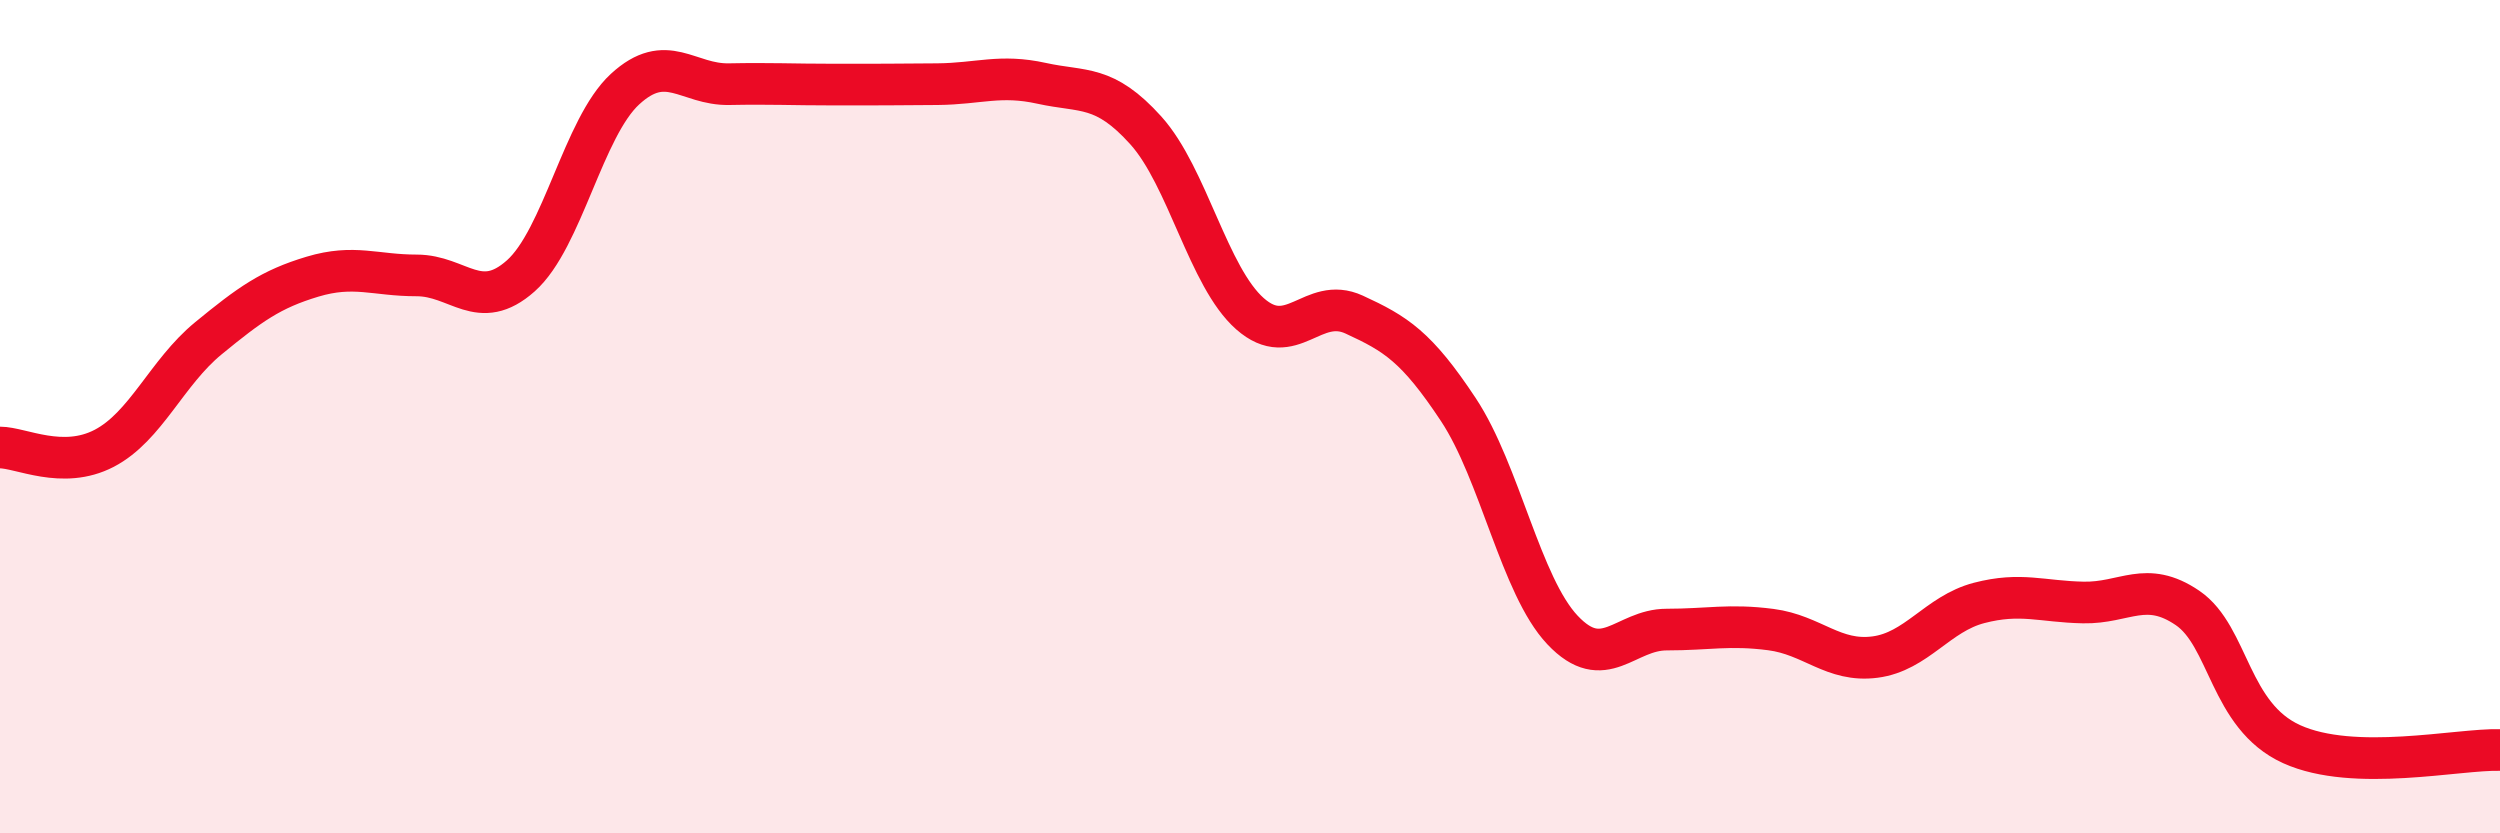 
    <svg width="60" height="20" viewBox="0 0 60 20" xmlns="http://www.w3.org/2000/svg">
      <path
        d="M 0,10.74 C 0.5,10.74 1.5,11.28 2.5,10.76 C 3.5,10.24 4,8.94 5,8.12 C 6,7.3 6.5,6.94 7.5,6.64 C 8.5,6.34 9,6.61 10,6.61 C 11,6.61 11.5,7.51 12.5,6.62 C 13.5,5.73 14,3.06 15,2.14 C 16,1.22 16.5,2.04 17.5,2.02 C 18.5,2 19,2.03 20,2.03 C 21,2.03 21.5,2.03 22.5,2.02 C 23.5,2.01 24,1.78 25,2 C 26,2.22 26.5,2.02 27.5,3.13 C 28.5,4.24 29,6.65 30,7.53 C 31,8.41 31.5,7.09 32.5,7.55 C 33.5,8.01 34,8.32 35,9.83 C 36,11.34 36.5,14.06 37.5,15.12 C 38.5,16.18 39,15.11 40,15.11 C 41,15.11 41.5,14.98 42.5,15.11 C 43.5,15.24 44,15.9 45,15.77 C 46,15.64 46.5,14.73 47.5,14.47 C 48.5,14.21 49,14.44 50,14.46 C 51,14.48 51.5,13.91 52.5,14.59 C 53.5,15.27 53.5,17.18 55,17.86 C 56.5,18.54 59,17.97 60,18L60 20L0 20Z"
        fill="#EB0A25"
        opacity="0.1"
        stroke-linecap="round"
        stroke-linejoin="round"
      />
      <path
        d="M 0,10.74 C 0.5,10.74 1.5,11.28 2.5,10.76 C 3.5,10.24 4,8.94 5,8.12 C 6,7.3 6.5,6.94 7.5,6.64 C 8.5,6.34 9,6.61 10,6.61 C 11,6.61 11.5,7.51 12.5,6.62 C 13.5,5.73 14,3.06 15,2.14 C 16,1.22 16.5,2.04 17.5,2.02 C 18.5,2 19,2.03 20,2.03 C 21,2.03 21.5,2.03 22.5,2.02 C 23.5,2.01 24,1.78 25,2 C 26,2.22 26.5,2.02 27.5,3.13 C 28.5,4.24 29,6.65 30,7.53 C 31,8.41 31.5,7.09 32.5,7.55 C 33.5,8.01 34,8.32 35,9.83 C 36,11.34 36.5,14.06 37.5,15.12 C 38.5,16.18 39,15.11 40,15.11 C 41,15.11 41.5,14.98 42.5,15.11 C 43.5,15.24 44,15.9 45,15.77 C 46,15.64 46.5,14.73 47.5,14.47 C 48.5,14.21 49,14.44 50,14.46 C 51,14.48 51.5,13.91 52.5,14.59 C 53.5,15.27 53.5,17.18 55,17.86 C 56.5,18.54 59,17.97 60,18"
        stroke="#EB0A25"
        stroke-width="1"
        fill="none"
        stroke-linecap="round"
        stroke-linejoin="round"
      />
    </svg>
  